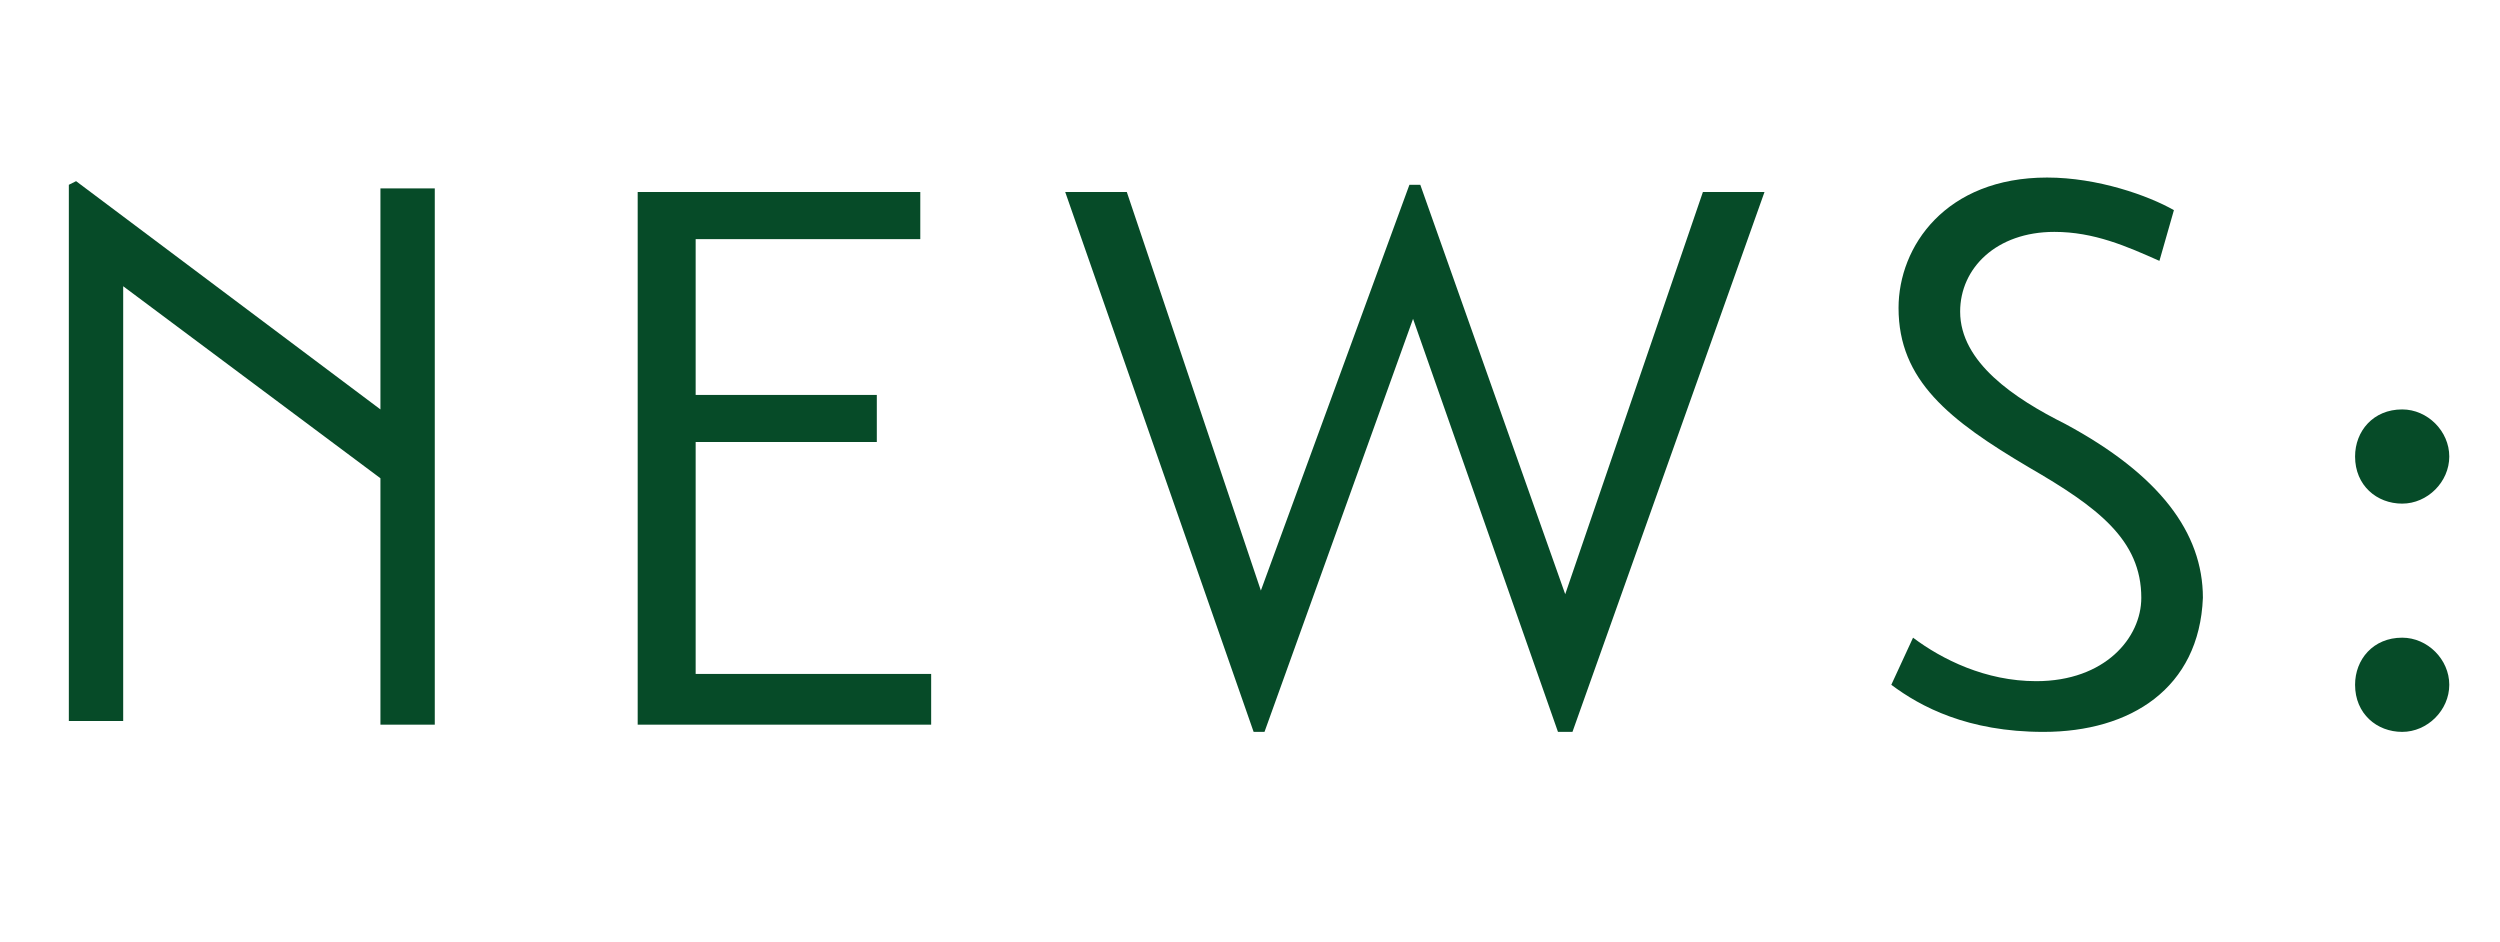 <?xml version="1.0" encoding="utf-8"?>
<!-- Generator: Adobe Illustrator 26.0.1, SVG Export Plug-In . SVG Version: 6.00 Build 0)  -->
<svg version="1.1" id="レイヤー_1" xmlns="http://www.w3.org/2000/svg" xmlns:xlink="http://www.w3.org/1999/xlink" x="0px"
	 y="0px" viewBox="0 0 69 26" style="enable-background:new 0 0 69 26;" xml:space="preserve">
<style type="text/css">
	.st0{enable-background:new    ;}
	.st1{fill:#064B28;}
</style>
<g id="グループ_171" transform="translate(-871 -1209)">
	<g class="st0">
		<path class="st1" d="M883,1214.3v14.7h-1.5v-6.8l-7.1-5.3v12h-1.5v-14.8l0.2-0.1l8.4,6.3v-6.1H883z"/>
		<path class="st1" d="M896.7,1227.7v1.3h-8.1v-14.7h7.8v1.3h-6.2v4.3h5v1.3h-5v6.4H896.7z"/>
		<path class="st1" d="M919.7,1214.3l-5.3,14.9H914l-4-11.4l-4.1,11.4h-0.3l-5.2-14.9h1.7l3.7,11l4.1-11.2h0.3l4,11.3l3.8-11.1
			H919.7z"/>
		<path class="st1" d="M930.6,1216.2c-0.9-0.4-1.8-0.8-2.9-0.8c-1.6,0-2.6,1-2.6,2.2c0,1.4,1.5,2.4,2.9,3.1c2.6,1.4,3.8,3,3.8,4.8
			c-0.1,2.5-2,3.7-4.4,3.7c-2.1,0-3.4-0.7-4.2-1.3l0.6-1.3c0.8,0.6,2,1.2,3.4,1.2c1.9,0,2.9-1.2,2.9-2.3c0-1.6-1.2-2.5-3.1-3.6
			c-2.2-1.3-3.6-2.4-3.6-4.4c0-1.7,1.3-3.6,4.1-3.6c1.4,0,2.8,0.5,3.5,0.9L930.6,1216.2z"/>
		<path class="st1" d="M937.3,1220.3c0.7,0,1.3,0.6,1.3,1.3c0,0.7-0.6,1.3-1.3,1.3c-0.7,0-1.3-0.5-1.3-1.3
			C936,1220.9,936.5,1220.3,937.3,1220.3z M937.3,1226.6c0.7,0,1.3,0.6,1.3,1.3c0,0.7-0.6,1.3-1.3,1.3c-0.7,0-1.3-0.5-1.3-1.3
			C936,1227.2,936.5,1226.6,937.3,1226.6z"/>
	</g>
</g>
</svg>
